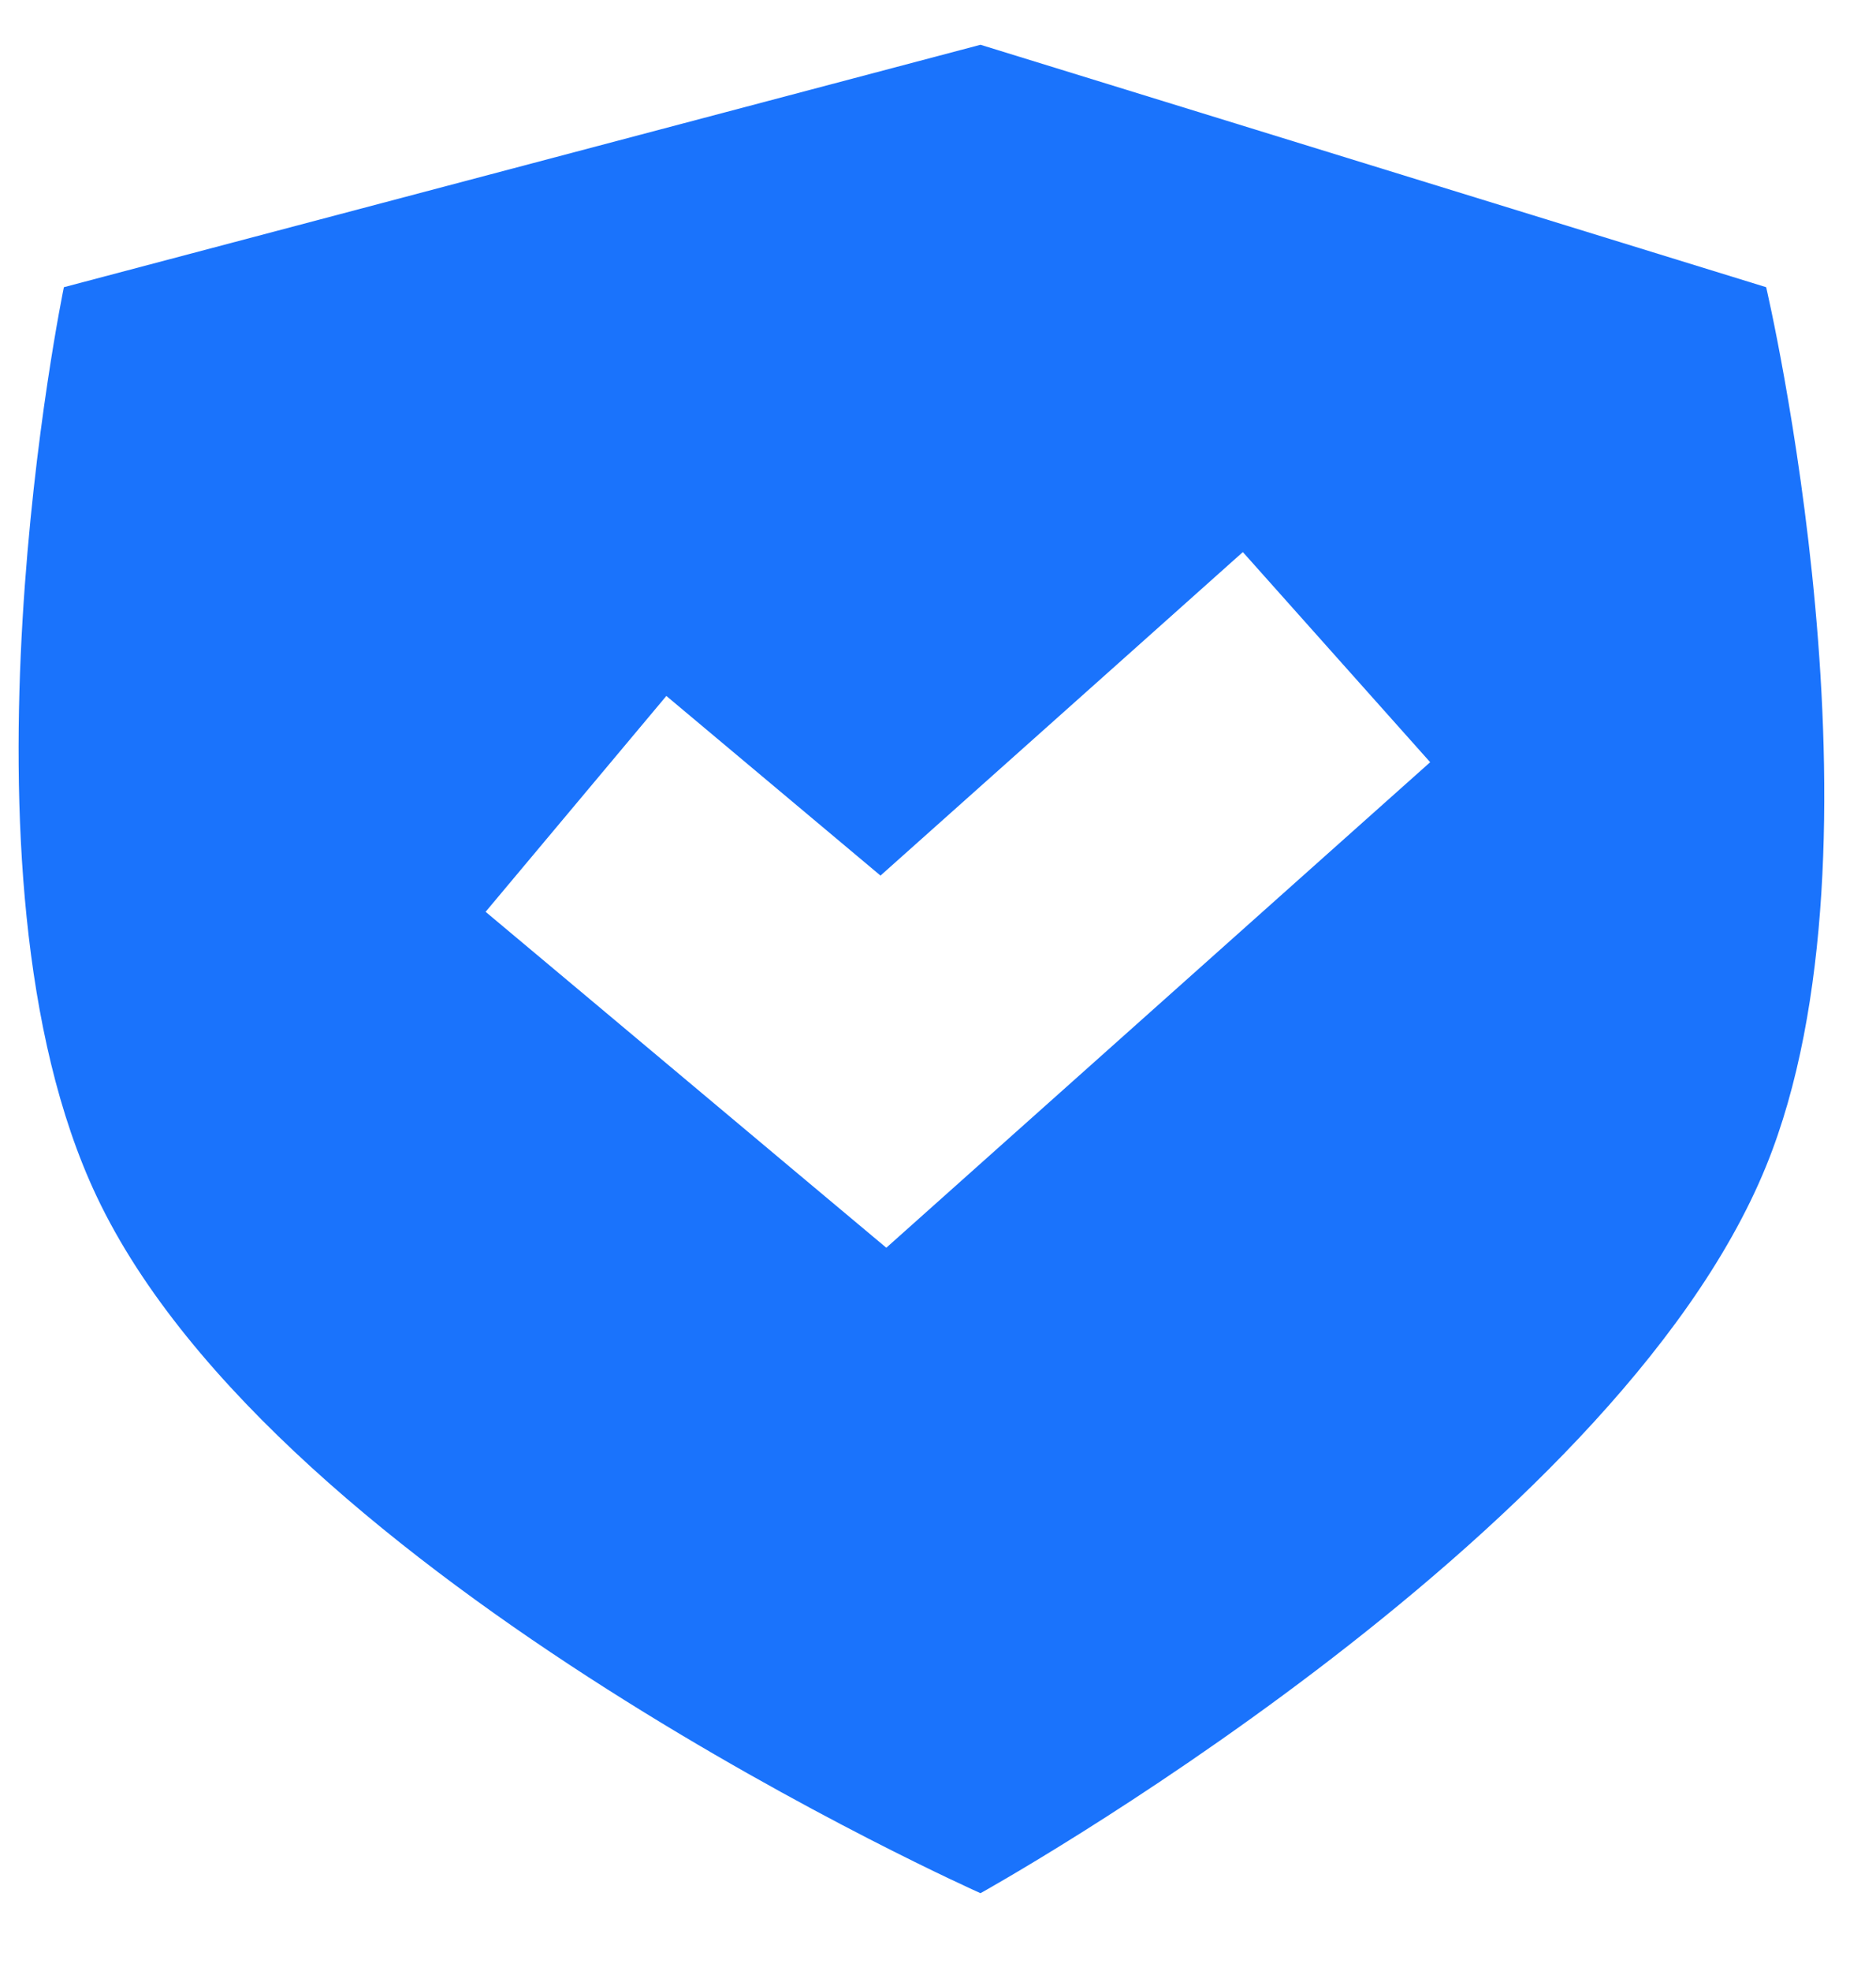 <svg width="20" height="21" viewBox="0 0 20 21" fill="none" xmlns="http://www.w3.org/2000/svg">
<path fill-rule="evenodd" clip-rule="evenodd" d="M0.681 3.06L10.453 0.477L18.829 3.06C18.829 3.06 20.223 9.001 18.829 12.423C17.199 16.427 10.453 20.171 10.453 20.171C10.453 20.171 2.968 16.842 1.03 12.746C-0.61 9.278 0.681 3.06 0.681 3.06ZM14.128 9.119L15.247 8.121L13.25 5.882L12.131 6.881L9.387 9.329L8.254 8.379L7.104 7.415L5.177 9.715L6.327 10.678L8.454 12.461L9.449 13.294L10.416 12.431L14.128 9.119Z" fill="#1A73FC"/>
</svg>
